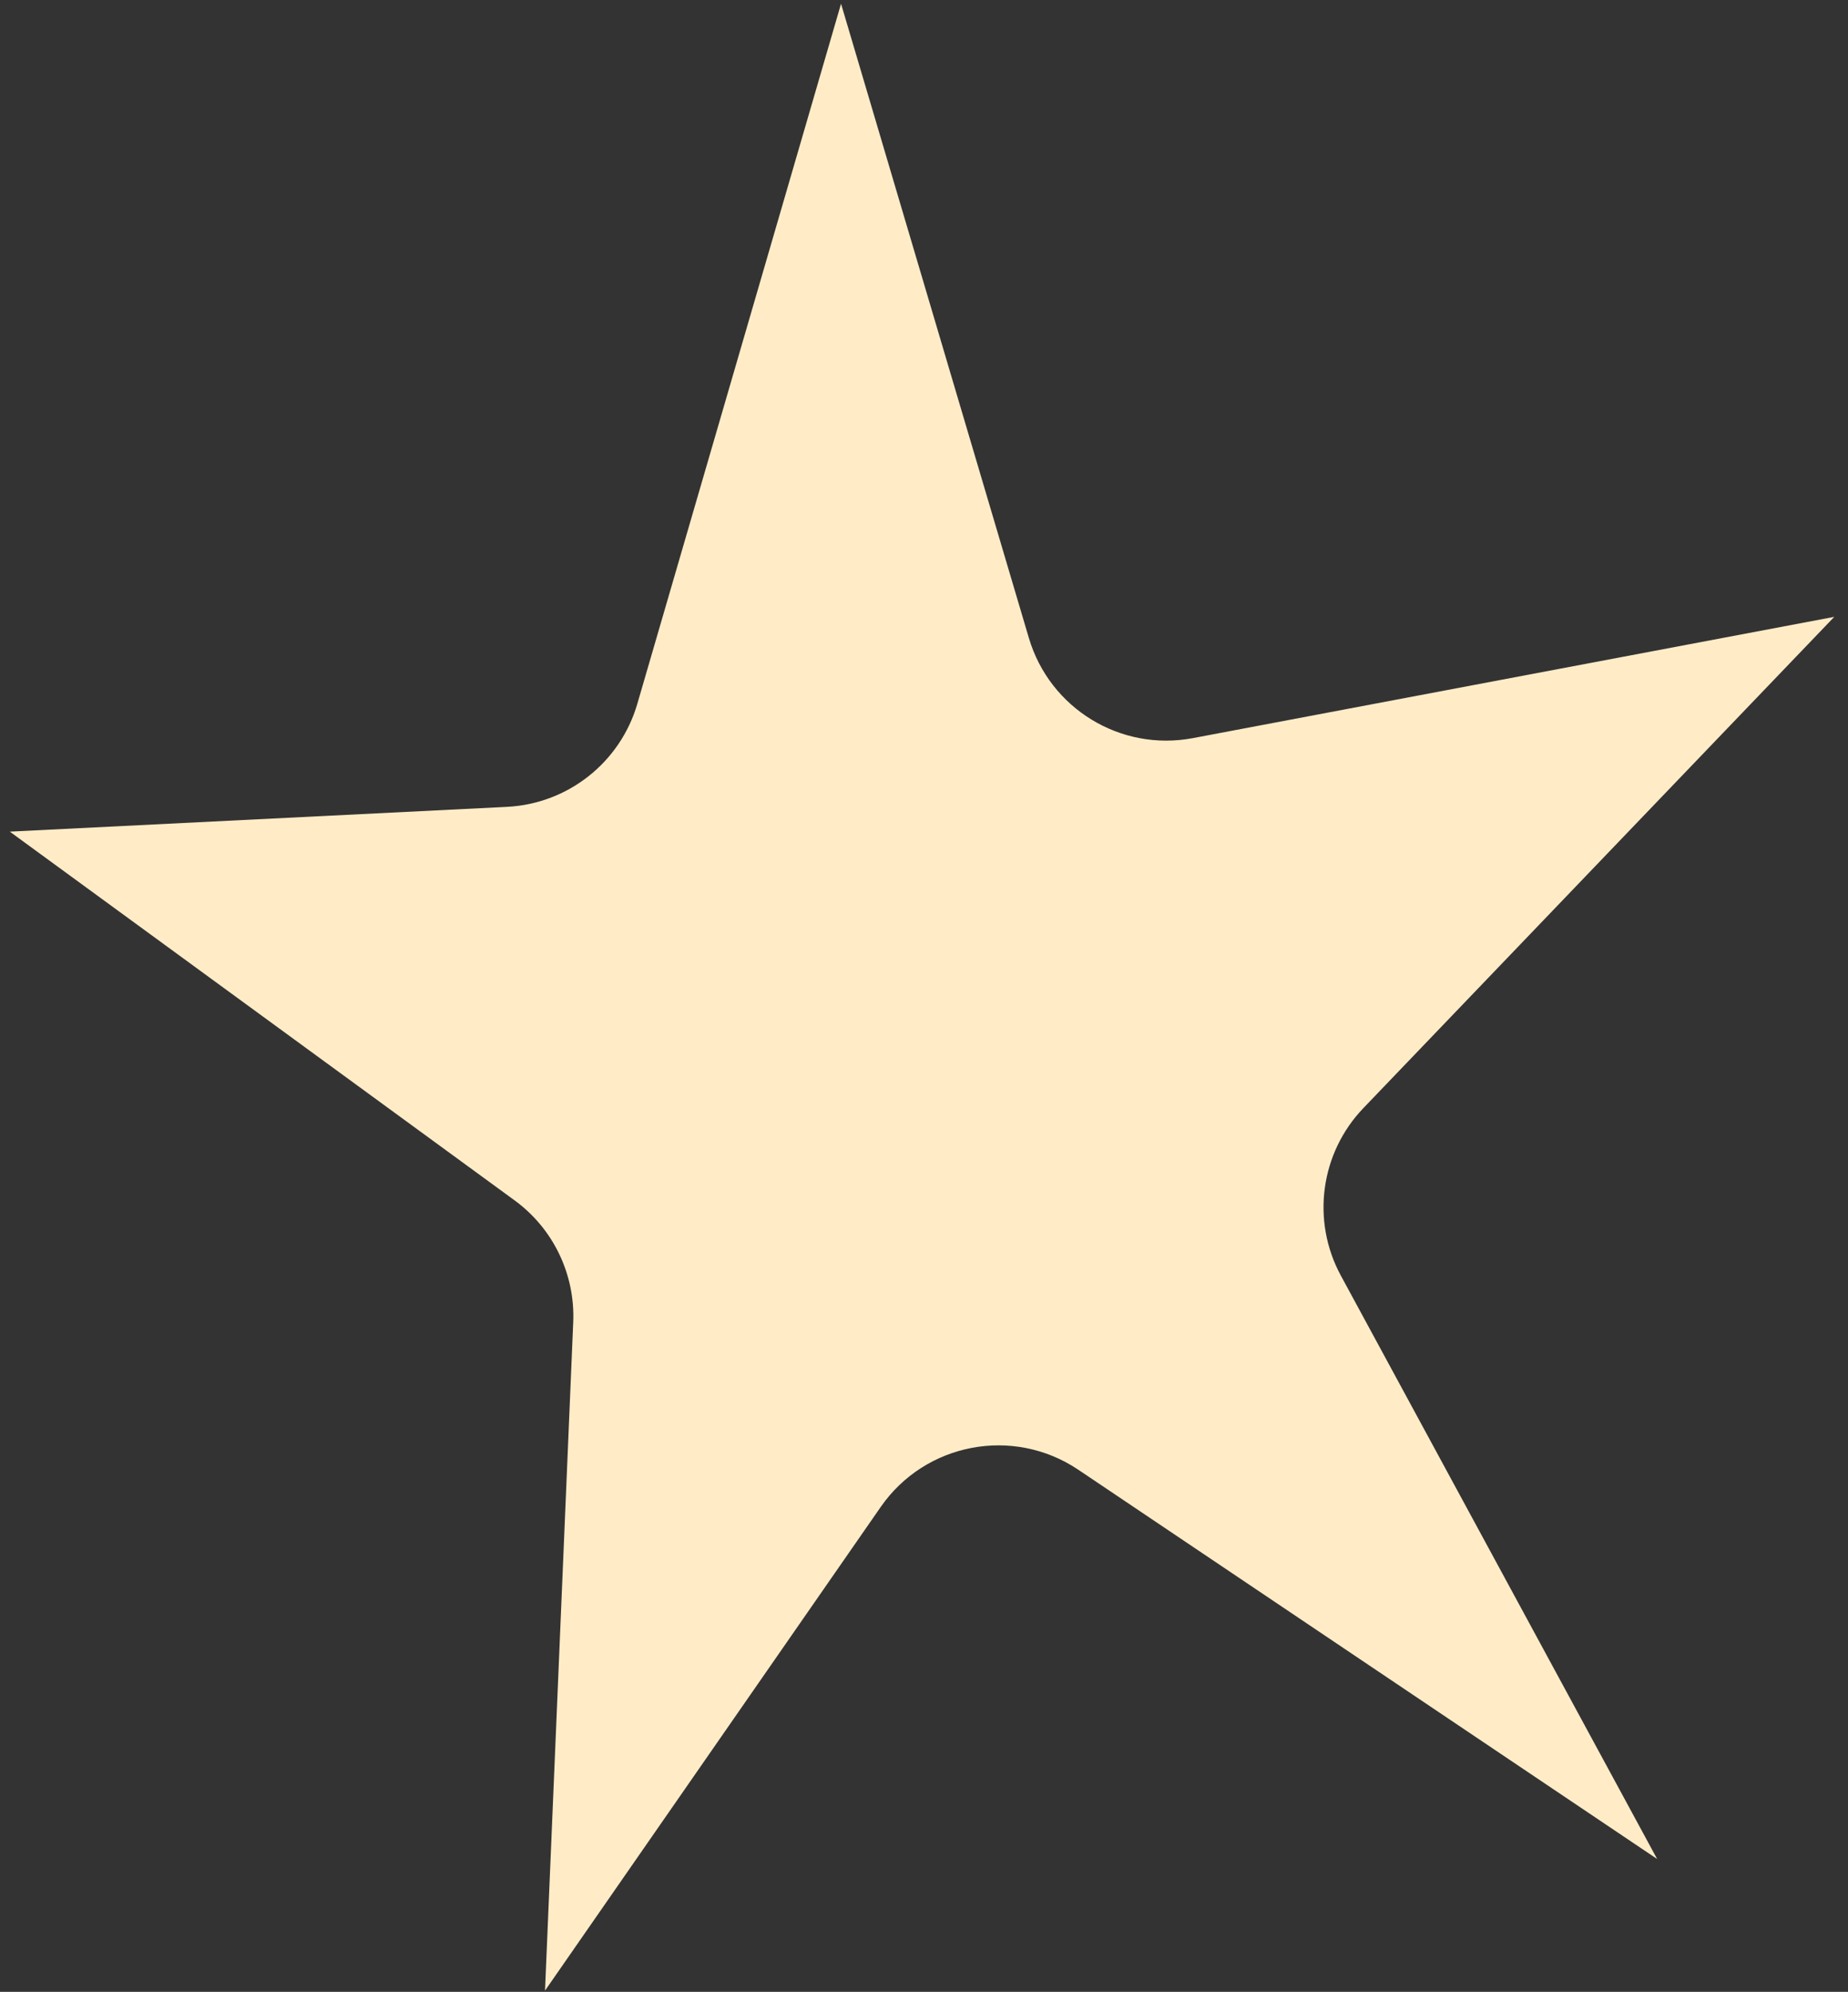 <?xml version="1.0" encoding="UTF-8"?> <svg xmlns="http://www.w3.org/2000/svg" width="129" height="139" viewBox="0 0 129 139" fill="none"><rect x="0" y="0" width="129" height="139" fill="#333333" stroke="none"/> <path d="M35.92 83.766L0.683 58.035L35.386 56.306C39.643 56.093 43.298 53.206 44.489 49.113L58.709 0.261L71.821 44.524C73.279 49.445 78.224 52.463 83.267 51.51L128.041 43.047L95.171 77.328C92.16 80.468 91.524 85.193 93.598 89.017L115.678 129.73L75.273 102.566C70.738 99.517 64.596 100.673 61.479 105.161L38.045 138.913L40.014 92.264C40.155 88.925 38.619 85.737 35.92 83.766Z" fill="#FFECC7"></path> </svg> 